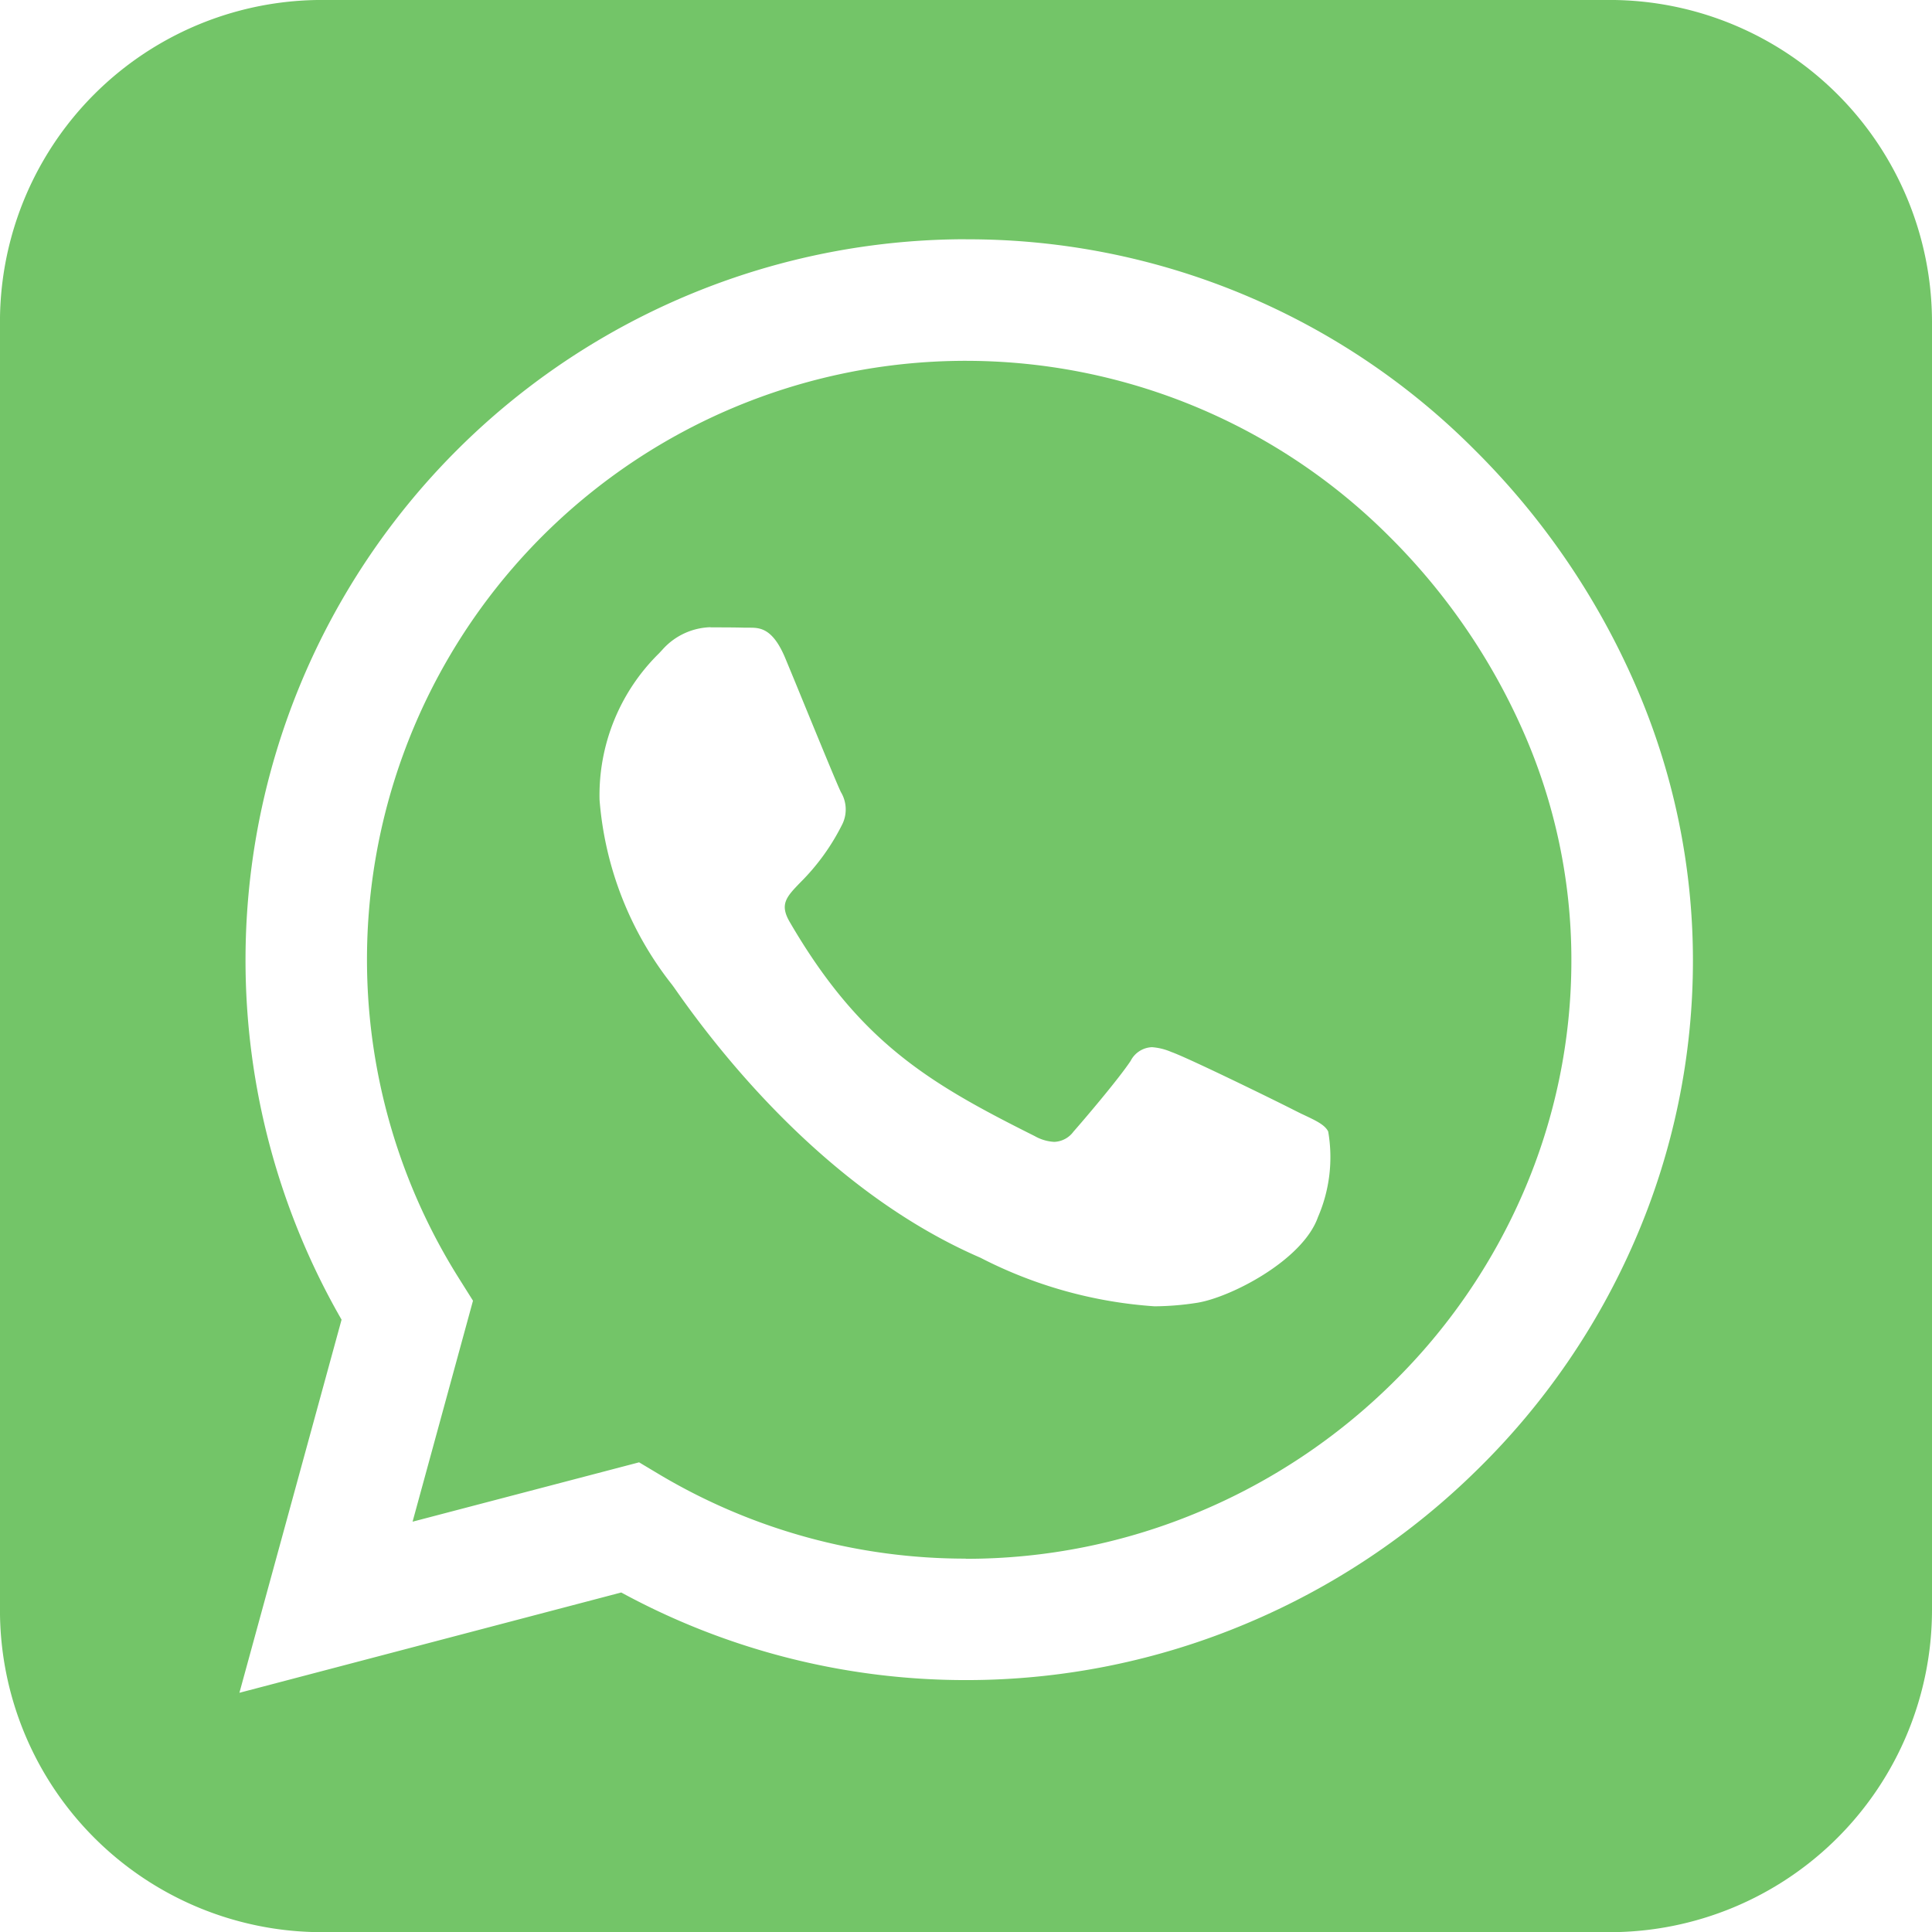 <svg xmlns="http://www.w3.org/2000/svg" width="56.376" height="56.381" viewBox="0 0 56.376 56.381">
  <path id="Subtração_4" data-name="Subtração 4" d="M9906.98,7495.382h-37.587a9.4,9.4,0,0,1-9.395-9.4V7448.4a9.395,9.395,0,0,1,9.395-9.4h37.587a9.408,9.408,0,0,1,9.395,9.4v37.579A9.409,9.409,0,0,1,9906.98,7495.382Zm-18.8-49.4a21.036,21.036,0,0,0-18.214,31.527l-2.981,10.888,11.142-2.927a21.023,21.023,0,0,0,10.047,2.556h.007a21.049,21.049,0,0,0,8.2-1.654,21.354,21.354,0,0,0,6.75-4.509,21.082,21.082,0,0,0,4.58-6.682,20.491,20.491,0,0,0,1.688-8.172,20.1,20.1,0,0,0-1.689-8.046,22.093,22.093,0,0,0-4.664-6.818A20.861,20.861,0,0,0,9888.181,7445.984Zm0,38.5a17.447,17.447,0,0,1-8.9-2.432l-.632-.378-6.61,1.732,1.763-6.448-.416-.662a17.47,17.47,0,0,1,27.151-21.642,18.573,18.573,0,0,1,3.9,5.666,16.5,16.5,0,0,1,1.416,6.688,17.024,17.024,0,0,1-1.406,6.8,17.553,17.553,0,0,1-3.816,5.555,17.825,17.825,0,0,1-5.623,3.749A17.521,17.521,0,0,1,9888.181,7484.487Zm-7.448-27.179a1.95,1.95,0,0,0-1.4.652l-.062.067-.04.043a5.8,5.8,0,0,0-1.736,4.275,9.946,9.946,0,0,0,2.119,5.4l.021.029c.018.024.05.069.1.14,1.481,2.117,4.6,5.944,8.877,7.794a12.99,12.99,0,0,0,5.076,1.416,8.254,8.254,0,0,0,1.228-.1c.963-.145,3.092-1.231,3.541-2.5a4.4,4.4,0,0,0,.3-2.5c-.1-.2-.358-.318-.743-.5l-.05-.023-.2-.1c-.557-.285-3.117-1.537-3.589-1.7a1.724,1.724,0,0,0-.562-.138.731.731,0,0,0-.621.4c-.352.53-1.347,1.7-1.667,2.063a.729.729,0,0,1-.565.3,1.29,1.29,0,0,1-.569-.17c-3.081-1.541-5.1-2.73-7.147-6.247-.3-.516-.1-.729.309-1.152a6.432,6.432,0,0,0,1.234-1.717.983.983,0,0,0-.048-.918c-.091-.181-.58-1.37-1.116-2.676l-.084-.205c-.163-.4-.311-.755-.42-1.019-.373-.9-.753-.9-1.059-.9-.043,0-.084,0-.123,0C9881.432,7457.308,9881.076,7457.308,9880.732,7457.308Z" transform="translate(-9859.999 -7439.001)" fill="#73c568"/>
</svg>